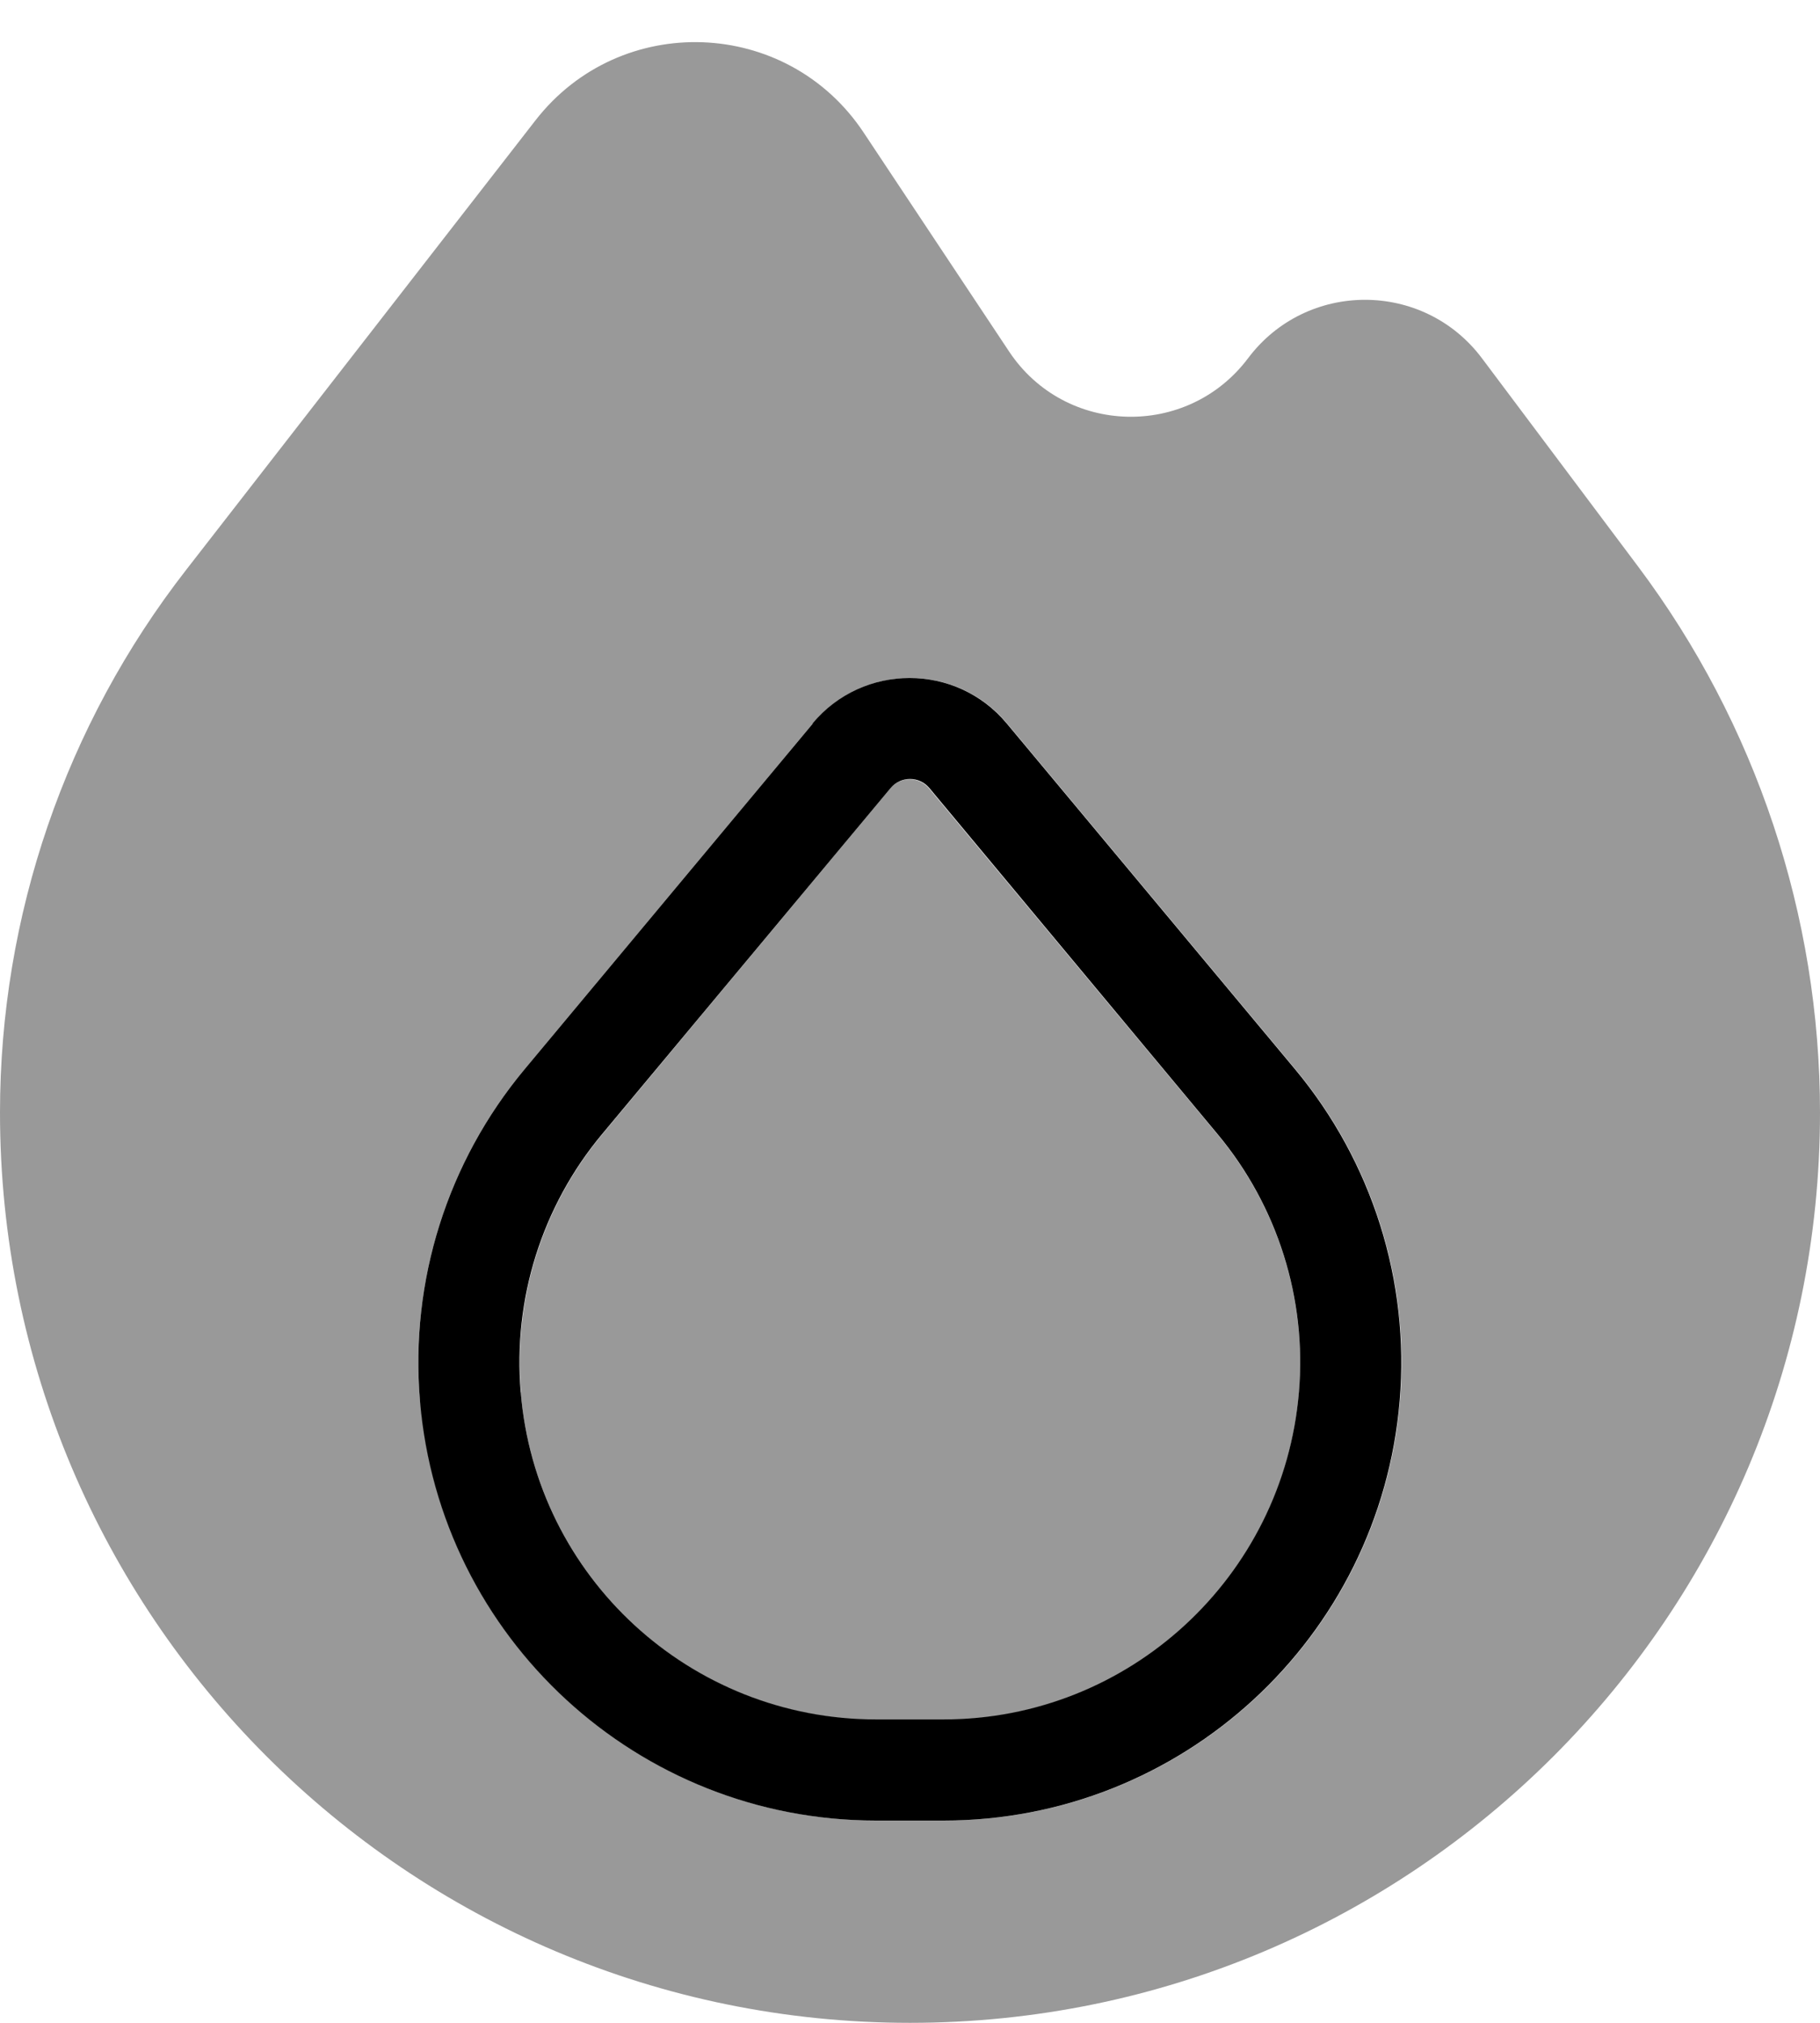 <svg xmlns="http://www.w3.org/2000/svg" viewBox="0 0 504 560"><!--! Font Awesome Pro 7.0.0 by @fontawesome - https://fontawesome.com License - https://fontawesome.com/license (Commercial License) Copyright 2025 Fonticons, Inc. --><path style="fill:currentColor;opacity:.4" d="M0 308C0 447.2 112.8 560 252 560S504 447.2 504 308c0-54.5-17.7-107.6-50.4-151.2L410.4 99.2c-16.2-21.6-48.6-21.6-64.8 0-16.8 22.3-50.6 21.4-66.1-1.8L239.1 36.6c-21.2-31.8-67.3-33.5-90.8-3.3L51.6 157.7C18.1 200.7 0 253.6 0 308zm116.3 79.8c-2.8-33.2 7.6-66.1 28.9-91.7l79.9-95.8c14-16.8 39.8-16.8 53.8 0l79.9 95.8c21.3 25.6 31.7 58.5 28.9 91.7-5.5 65.7-60.4 116.2-126.3 116.2l-18.7 0c-65.9 0-120.8-50.5-126.3-116.2zm27.9-2.3c4.3 51.2 47.1 90.6 98.4 90.6l18.7 0c51.4 0 94.1-39.4 98.4-90.6 2.2-25.8-5.9-51.5-22.5-71.4l-79.9-95.8c-2.8-3.4-8-3.4-10.8 0L166.8 314c-16.6 19.9-24.7 45.6-22.5 71.4z"/><path style="fill:currentColor;opacity:1" d="M246.6 218.2c2.8-3.4 8-3.4 10.8 0L337.2 314c16.6 19.9 24.7 45.6 22.5 71.4-4.3 51.2-47.1 90.6-98.4 90.6l-18.7 0c-51.4 0-94.2-39.4-98.4-90.6-2.2-25.8 5.9-51.5 22.5-71.4l79.9-95.8zm-21.5-17.9l-79.9 95.8c-21.3 25.6-31.7 58.5-28.9 91.7 5.5 65.7 60.4 116.2 126.3 116.2l18.7 0c65.9 0 120.8-50.5 126.3-116.2 2.8-33.2-7.6-66.1-28.9-91.7l-79.9-95.8c-14-16.8-39.8-16.8-53.8 0z"/></svg>